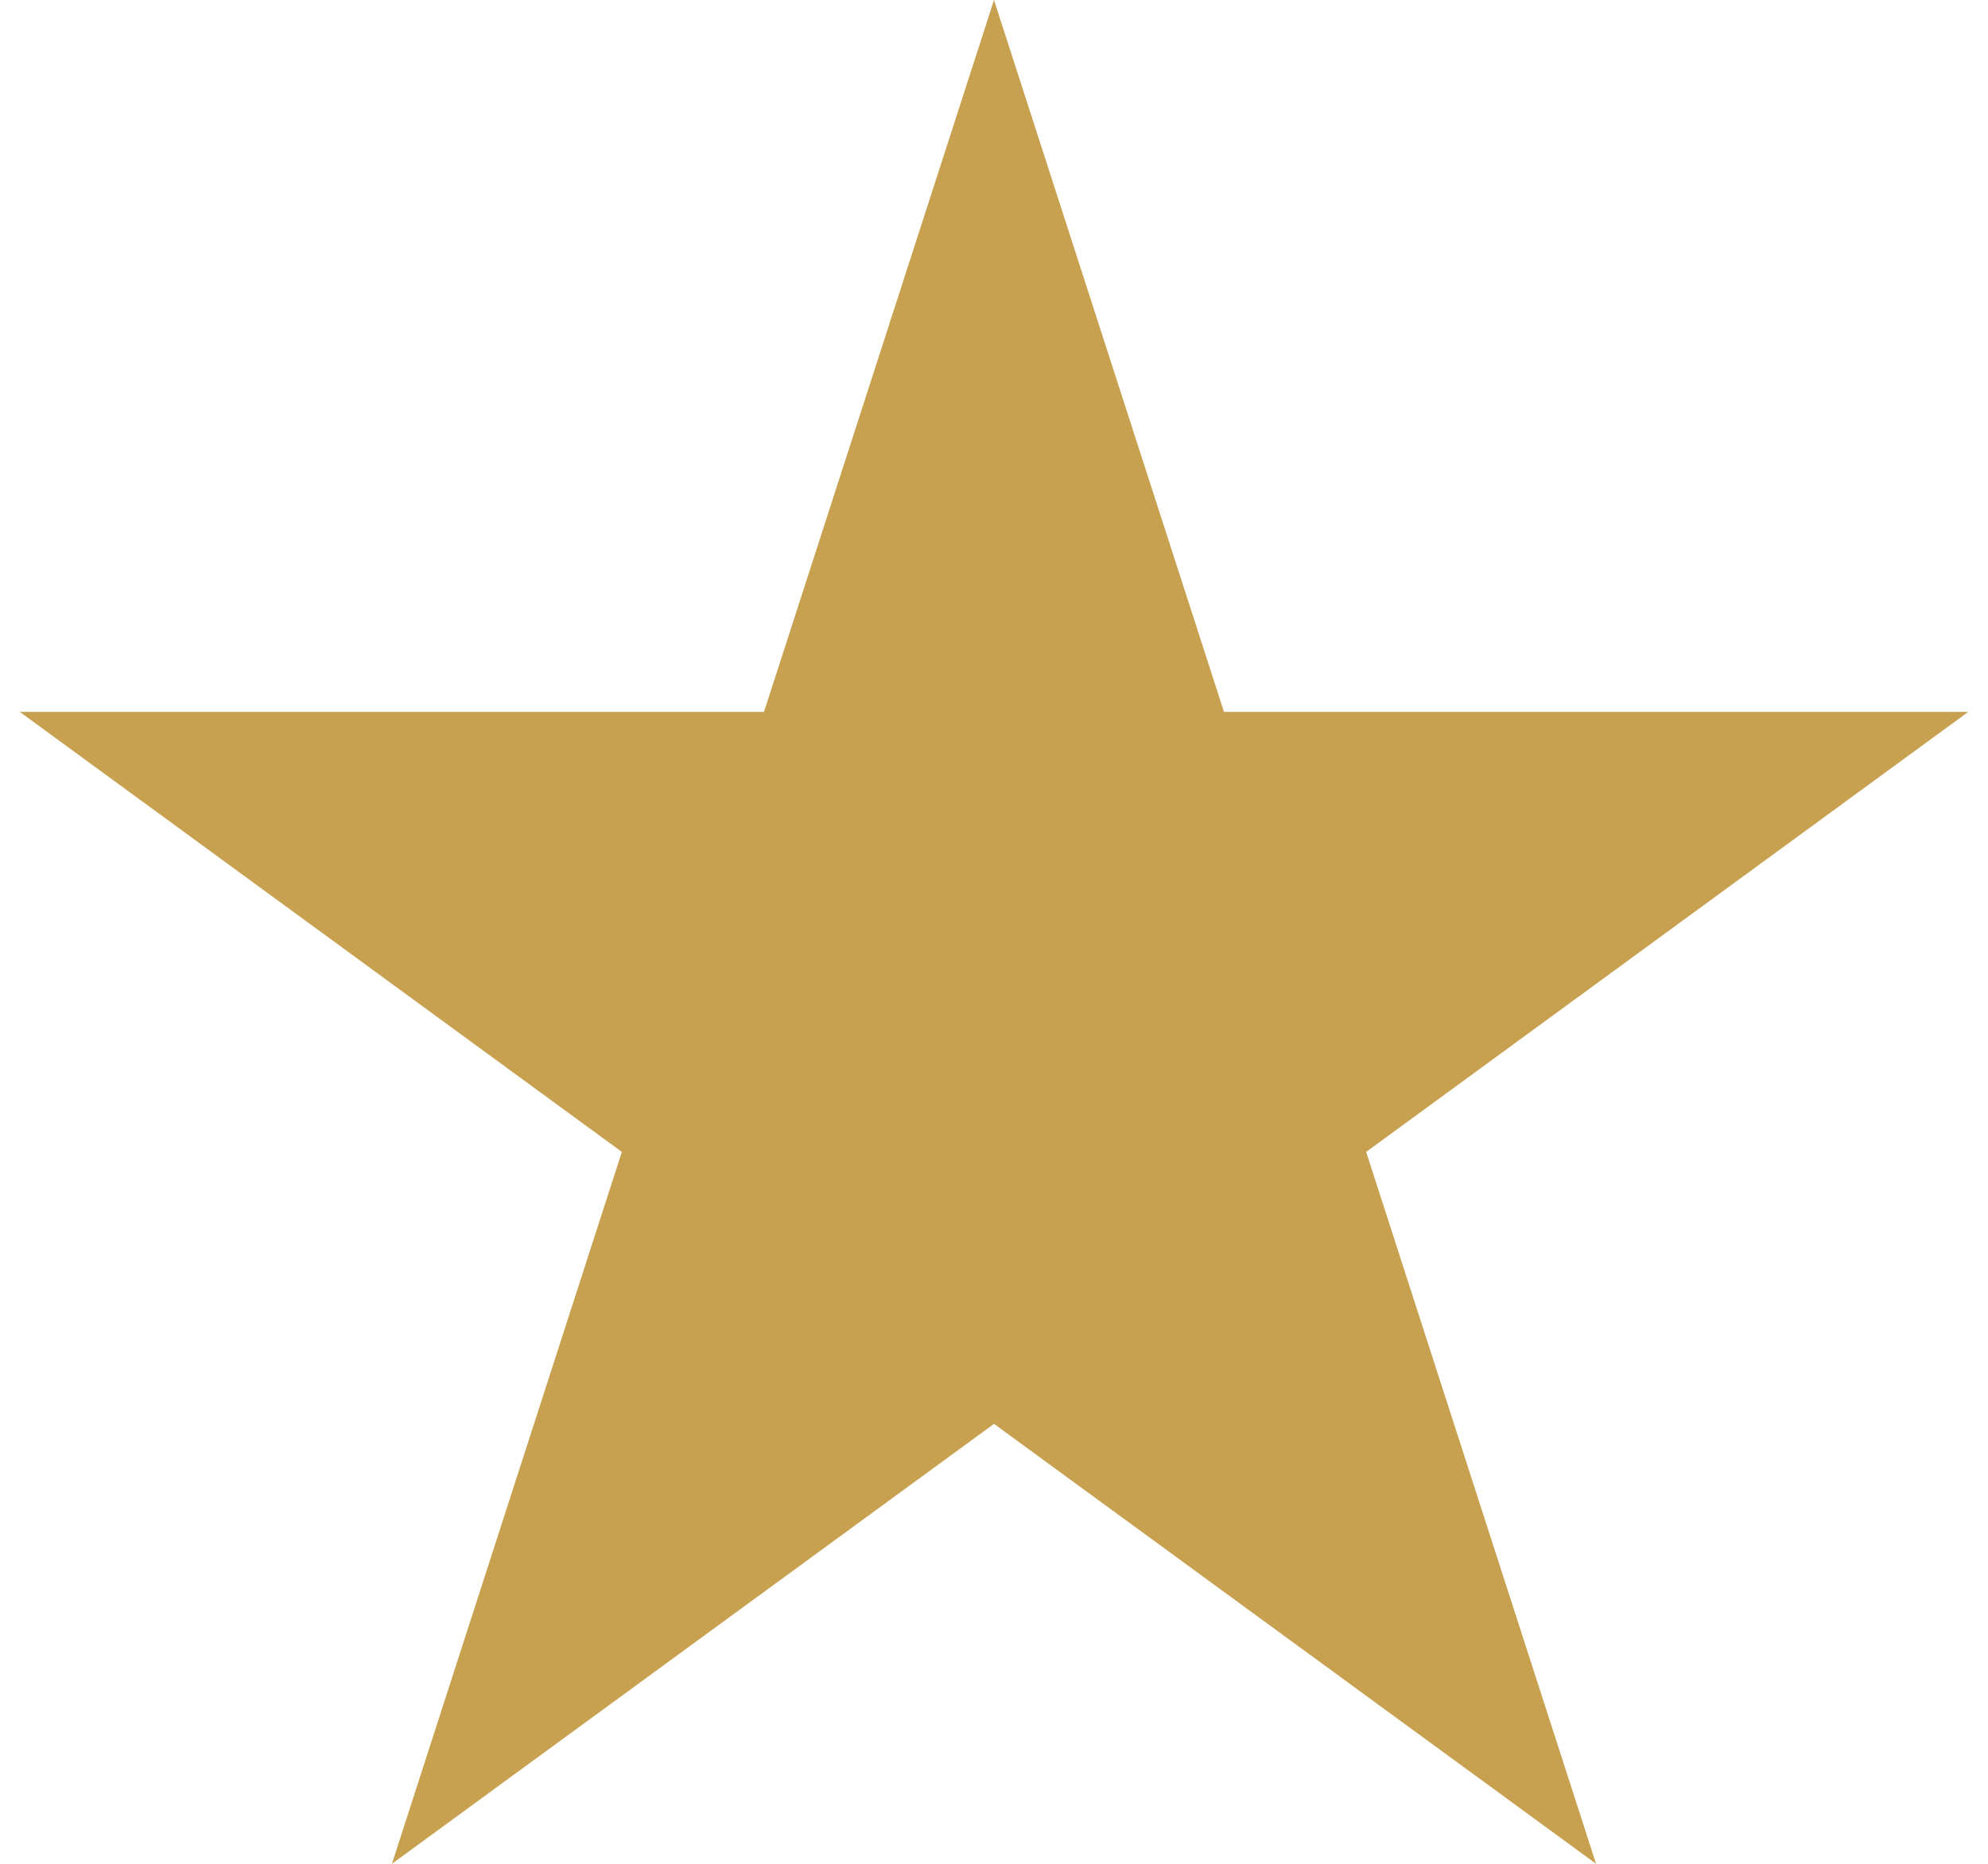 <svg xmlns="http://www.w3.org/2000/svg" width="16" height="15" viewBox="0 0 23 22" xmlns:v="https://vecta.io/nano"><path fill="#c7a14f" d="M15.893 13.597L23 8.403h-8.785L11.5 0 8.785 8.403H0l7.107 5.194L4.393 22l7.107-5.193L18.607 22z"/></svg>